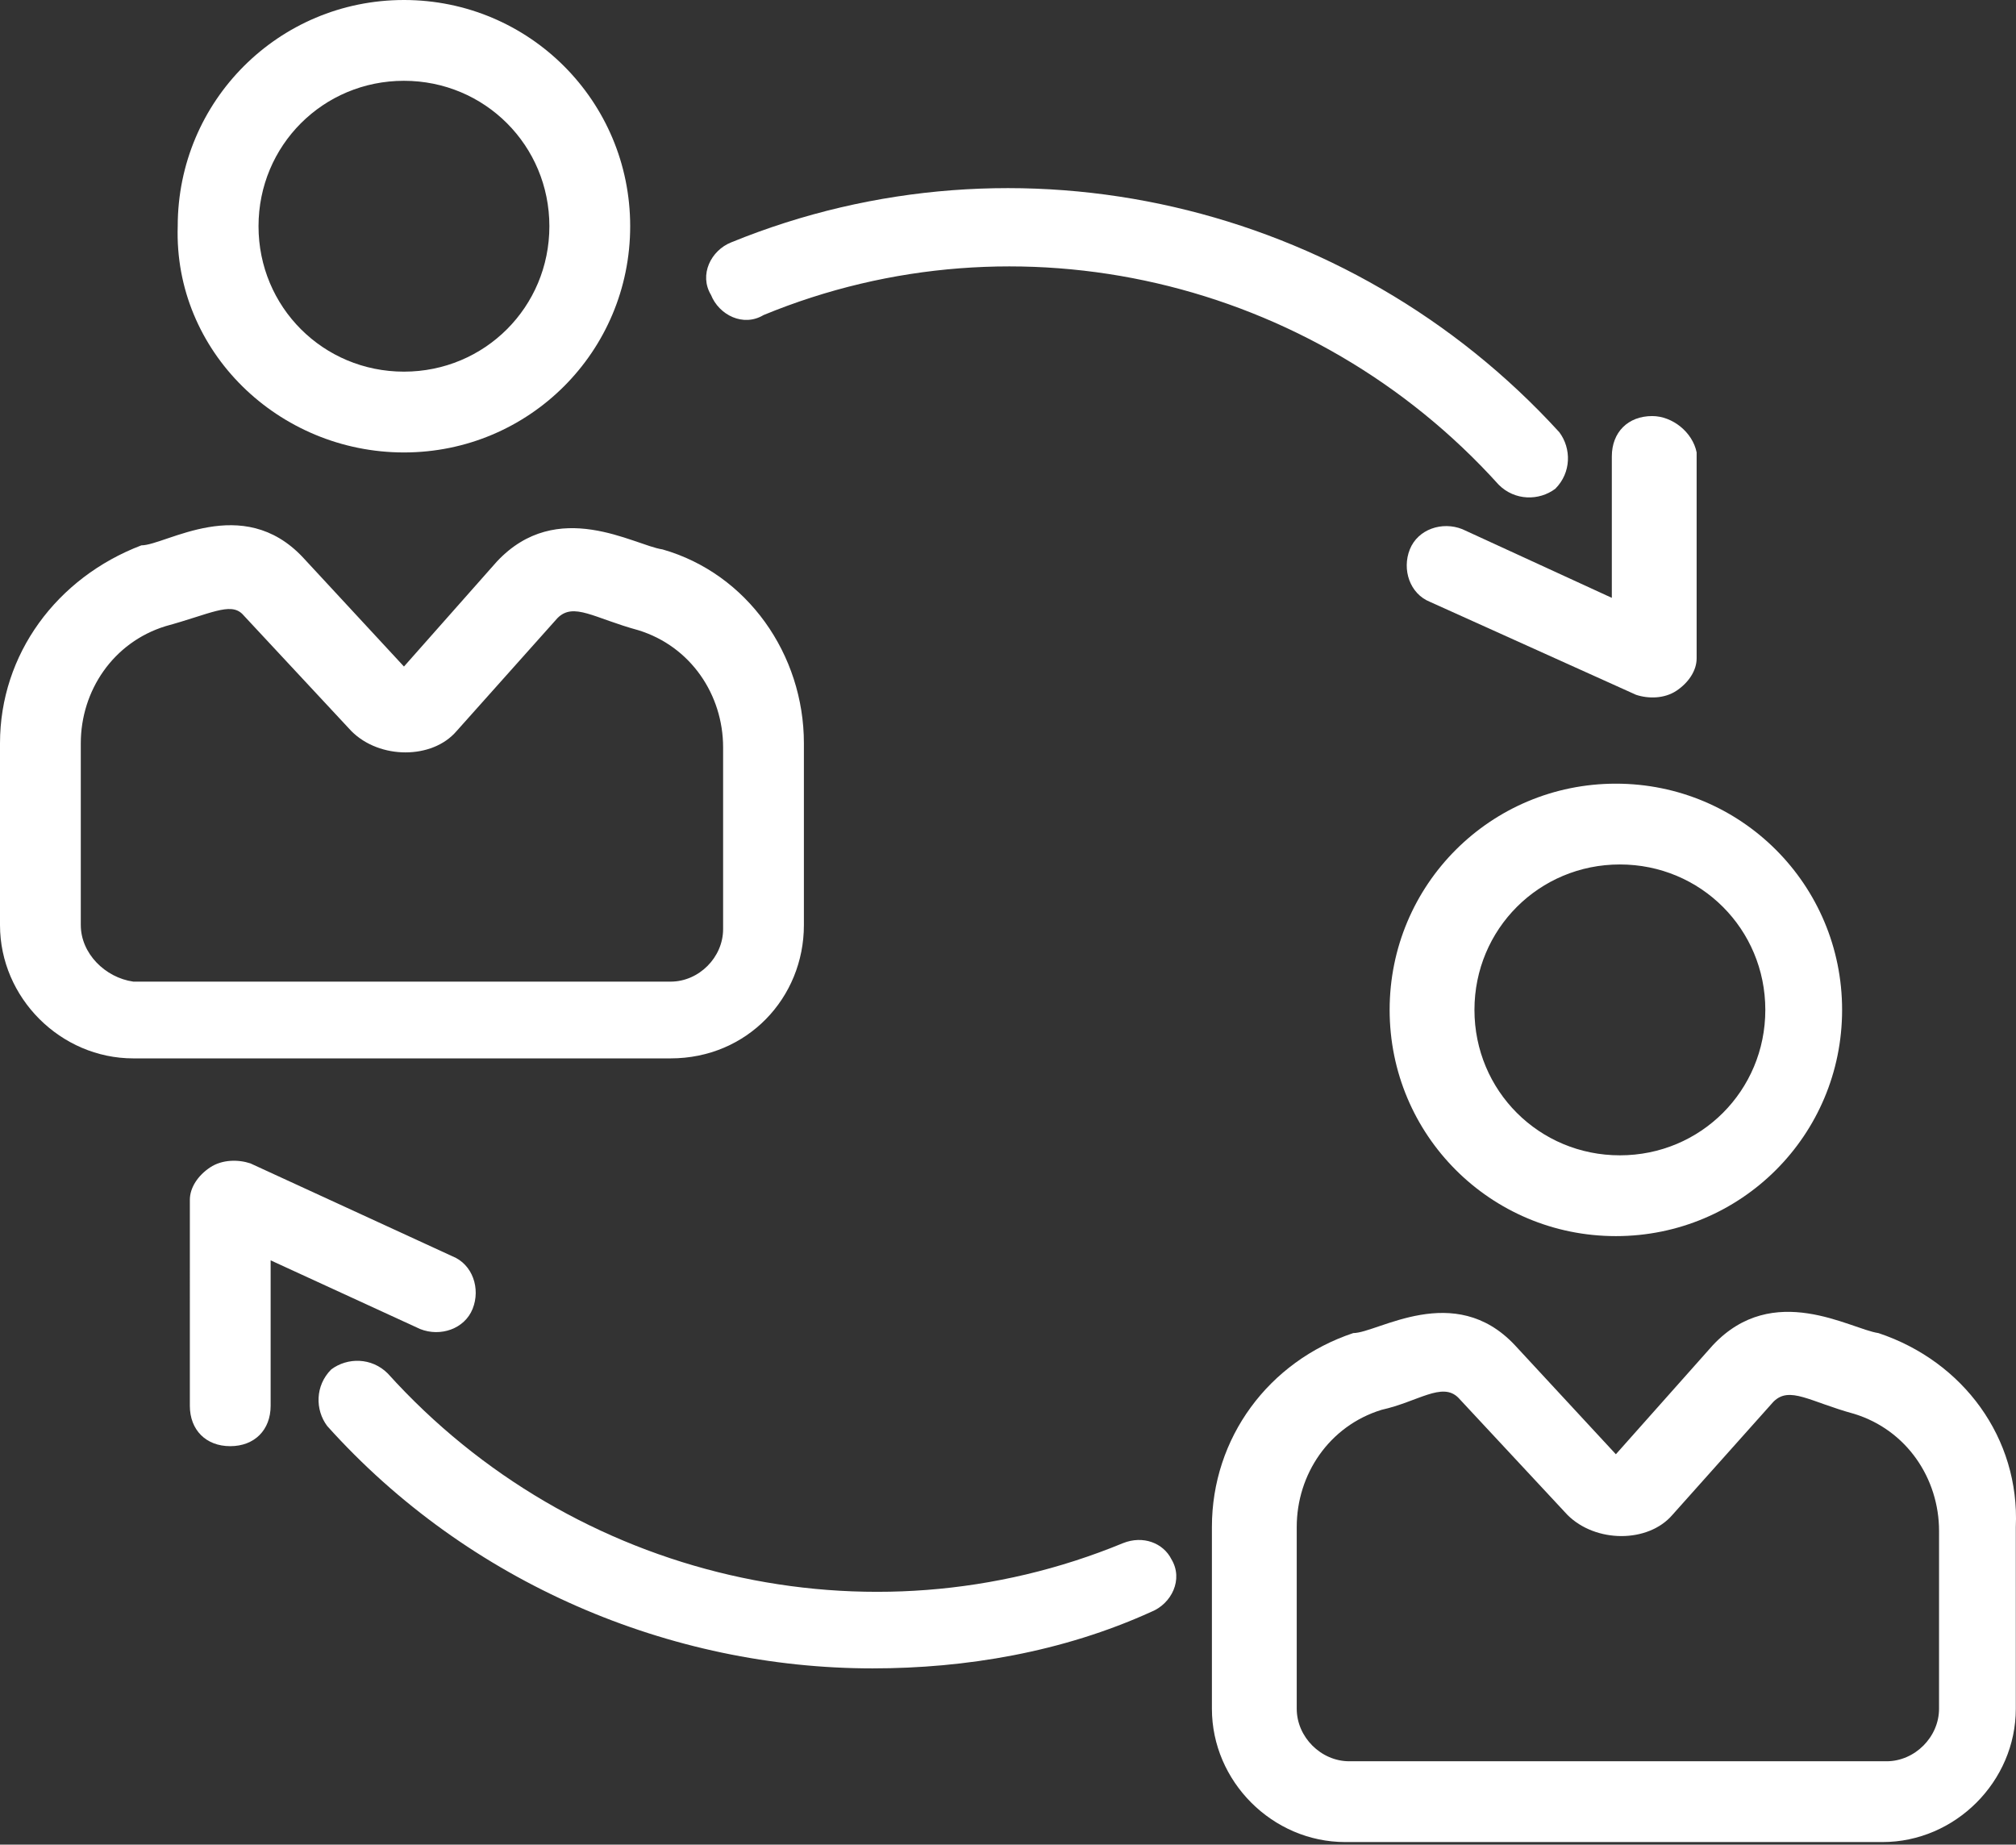 <?xml version="1.0" encoding="UTF-8"?> <svg xmlns="http://www.w3.org/2000/svg" width="200" height="183" viewBox="0 0 200 183" fill="none"><rect x="0" y="0" width="200" height="183" fill="#333333" stroke="none"/> <path d="M40.075 44.887C52.498 44.887 62.518 34.868 62.518 22.443C62.518 10.02 52.499 0 40.075 0C27.651 0 17.631 10.019 17.631 22.443C17.232 34.866 27.651 44.887 40.075 44.887ZM40.075 8.016C48.09 8.016 54.502 14.428 54.502 22.444C54.502 30.459 48.09 36.871 40.075 36.871C32.059 36.871 25.647 30.459 25.647 22.444C25.647 14.428 32.059 8.016 40.075 8.016Z" fill="white"></path> <path d="M79.752 91.776V73.742C79.752 64.925 74.141 56.91 65.726 54.506C62.92 54.104 55.306 49.296 49.295 55.708L40.076 66.126L30.057 55.305C24.047 48.893 16.431 54.103 14.026 54.103C5.611 57.31 0 64.924 0 73.742V91.776C0 98.989 6.011 105.001 13.225 105.001H66.527C74.141 105.001 79.752 98.989 79.752 91.776H79.752ZM8.015 91.776V73.742C8.015 68.532 11.222 63.723 16.431 62.12C20.84 60.918 22.843 59.716 24.046 60.918L34.867 72.54C37.672 75.345 42.882 75.345 45.287 72.54L55.305 61.319C56.909 59.715 58.912 61.319 63.321 62.521C68.531 64.124 71.737 68.933 71.737 74.143V92.177C71.737 94.983 69.333 97.387 66.528 97.387L13.226 97.386C10.421 96.986 8.016 94.582 8.016 91.776L8.015 91.776Z" fill="white"></path> <path d="M137.861 100.19C137.861 112.613 147.88 122.633 160.305 122.633C172.728 122.633 182.748 112.615 182.748 100.19C182.748 87.767 172.729 77.747 160.305 77.747C147.88 77.747 137.861 87.767 137.861 100.19ZM175.131 100.19C175.131 108.206 168.719 114.618 160.703 114.618C152.688 114.618 146.275 108.206 146.275 100.19C146.275 92.175 152.687 85.762 160.703 85.762C168.719 85.762 175.131 92.174 175.131 100.19Z" fill="white"></path> <path d="M186.355 132.254C183.549 131.852 175.935 127.044 169.924 133.456L160.305 144.275L150.286 133.454C144.275 127.042 136.66 132.252 134.255 132.252C125.839 135.058 120.229 142.672 120.229 151.488V169.523C120.229 176.736 126.24 182.748 133.454 182.748H186.756C193.969 182.748 199.981 176.737 199.981 169.523L199.98 151.49C200.381 142.674 194.77 135.058 186.355 132.254H186.355ZM192.365 169.523C192.365 172.329 189.961 174.733 187.156 174.733H133.854C131.049 174.733 128.644 172.329 128.644 169.523V151.489C128.644 146.279 131.851 141.47 137.061 139.867C140.667 139.066 143.072 137.062 144.675 138.665L155.496 150.287C158.302 153.093 163.512 153.093 165.916 150.287L175.935 139.066C177.538 137.463 179.541 139.066 183.95 140.268C189.16 141.872 192.367 146.68 192.367 151.89L192.365 169.523Z" fill="white"></path> <path d="M72.536 24.046C70.533 24.847 69.329 27.253 70.533 29.256C71.334 31.259 73.74 32.463 75.743 31.259C100.992 20.839 130.246 27.653 148.682 48.091C150.285 49.694 152.69 49.694 154.293 48.492C155.897 46.889 155.897 44.484 154.694 42.881C133.853 20.038 100.991 12.424 72.537 24.046L72.536 24.046Z" fill="white"></path> <path d="M163.911 41.277C161.507 41.277 159.903 42.88 159.903 45.285V59.312L145.074 52.499C143.071 51.698 140.665 52.499 139.864 54.502C139.063 56.505 139.864 58.911 141.867 59.712L162.306 68.93C163.508 69.331 165.111 69.331 166.314 68.529C167.516 67.728 168.317 66.525 168.317 65.322V44.883C167.919 42.88 165.915 41.277 163.911 41.277L163.911 41.277Z" fill="white"></path> <path d="M111.41 153.093C86.161 163.513 56.907 156.7 38.471 136.262C36.867 134.658 34.463 134.658 32.86 135.86C31.256 137.464 31.256 139.868 32.459 141.471C46.485 157.101 66.524 165.518 86.56 165.518C95.778 165.518 105.396 163.914 114.213 159.907C116.216 159.106 117.42 156.7 116.216 154.697C115.417 153.093 113.414 152.291 111.409 153.093L111.41 153.093Z" fill="white"></path> <path d="M46.888 129.846C47.689 127.843 46.888 125.437 44.885 124.636L24.846 115.42C23.644 115.018 22.04 115.018 20.838 115.821C19.636 116.622 18.835 117.824 18.835 119.028L18.834 139.465C18.834 141.869 20.437 143.473 22.841 143.473C25.246 143.473 26.849 141.869 26.849 139.465V125.037L41.678 131.85C43.681 132.651 46.087 131.85 46.888 129.846L46.888 129.846Z" fill="white"></path> </svg> 